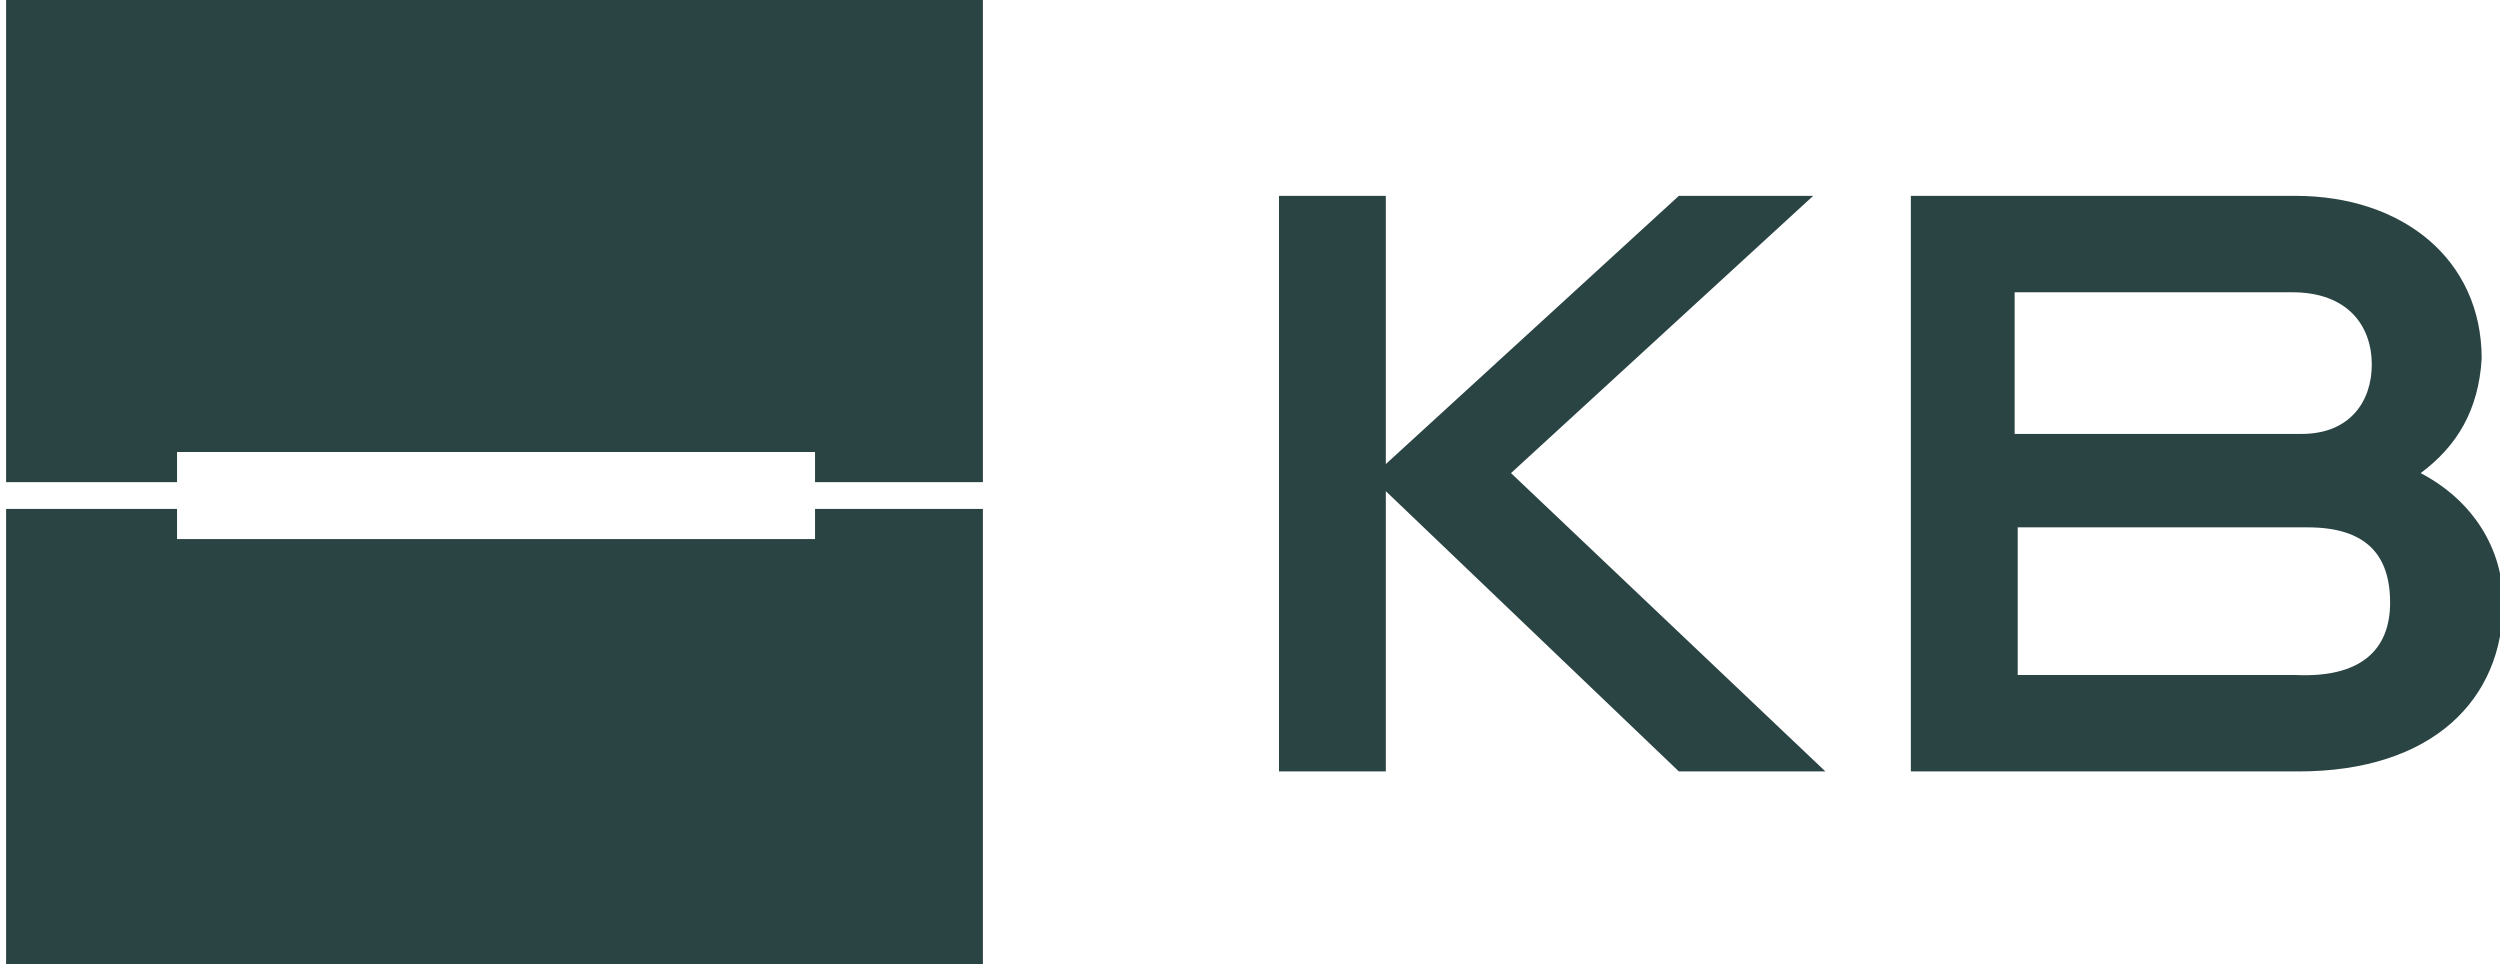 <svg width="70" height="27" viewBox="0 0 70 27" fill="none" xmlns="http://www.w3.org/2000/svg">
<g clip-path="url(#clip0_1766_4034)">
<path fill-rule="evenodd" clip-rule="evenodd" d="M4.957 13.5H0.171V0H27.521V13.5H22.821V12.656H4.957V13.5Z" fill="#2A4343"/>
<path fill-rule="evenodd" clip-rule="evenodd" d="M22.821 15.094H4.957V14.25H0.171V27.75H27.521V14.25H22.821V15.094Z" fill="#2A4343"/>
<path fill-rule="evenodd" clip-rule="evenodd" d="M35.812 21.684V5.484H38.803V12.994L47.008 5.484H50.769L42.308 13.247L51.111 21.6H47.008L38.803 13.753V21.6H35.812V21.684Z" fill="#2A4343"/>
<path fill-rule="evenodd" clip-rule="evenodd" d="M66.923 16.875C66.923 15.525 66.239 14.766 64.615 14.766H56.496V18.9H64.273C66.068 18.984 66.923 18.225 66.923 16.875ZM64.444 12.15C65.812 12.15 66.41 11.222 66.41 10.209C66.41 9.113 65.727 8.184 64.188 8.184H56.41V12.15H64.444ZM67.778 13.247C69.231 14.006 70.085 15.356 70.085 16.875C70.085 19.575 68.12 21.6 64.359 21.6H53.504V5.484H64.273C67.265 5.484 69.487 7.256 69.487 10.041C69.402 11.475 68.803 12.488 67.778 13.247Z" fill="#2A4343"/>
</g>
<defs>
<clipPath id="clip0_1766_4034">
<rect width="70" height="27" fill="white"/>
</clipPath>
</defs>
</svg>
